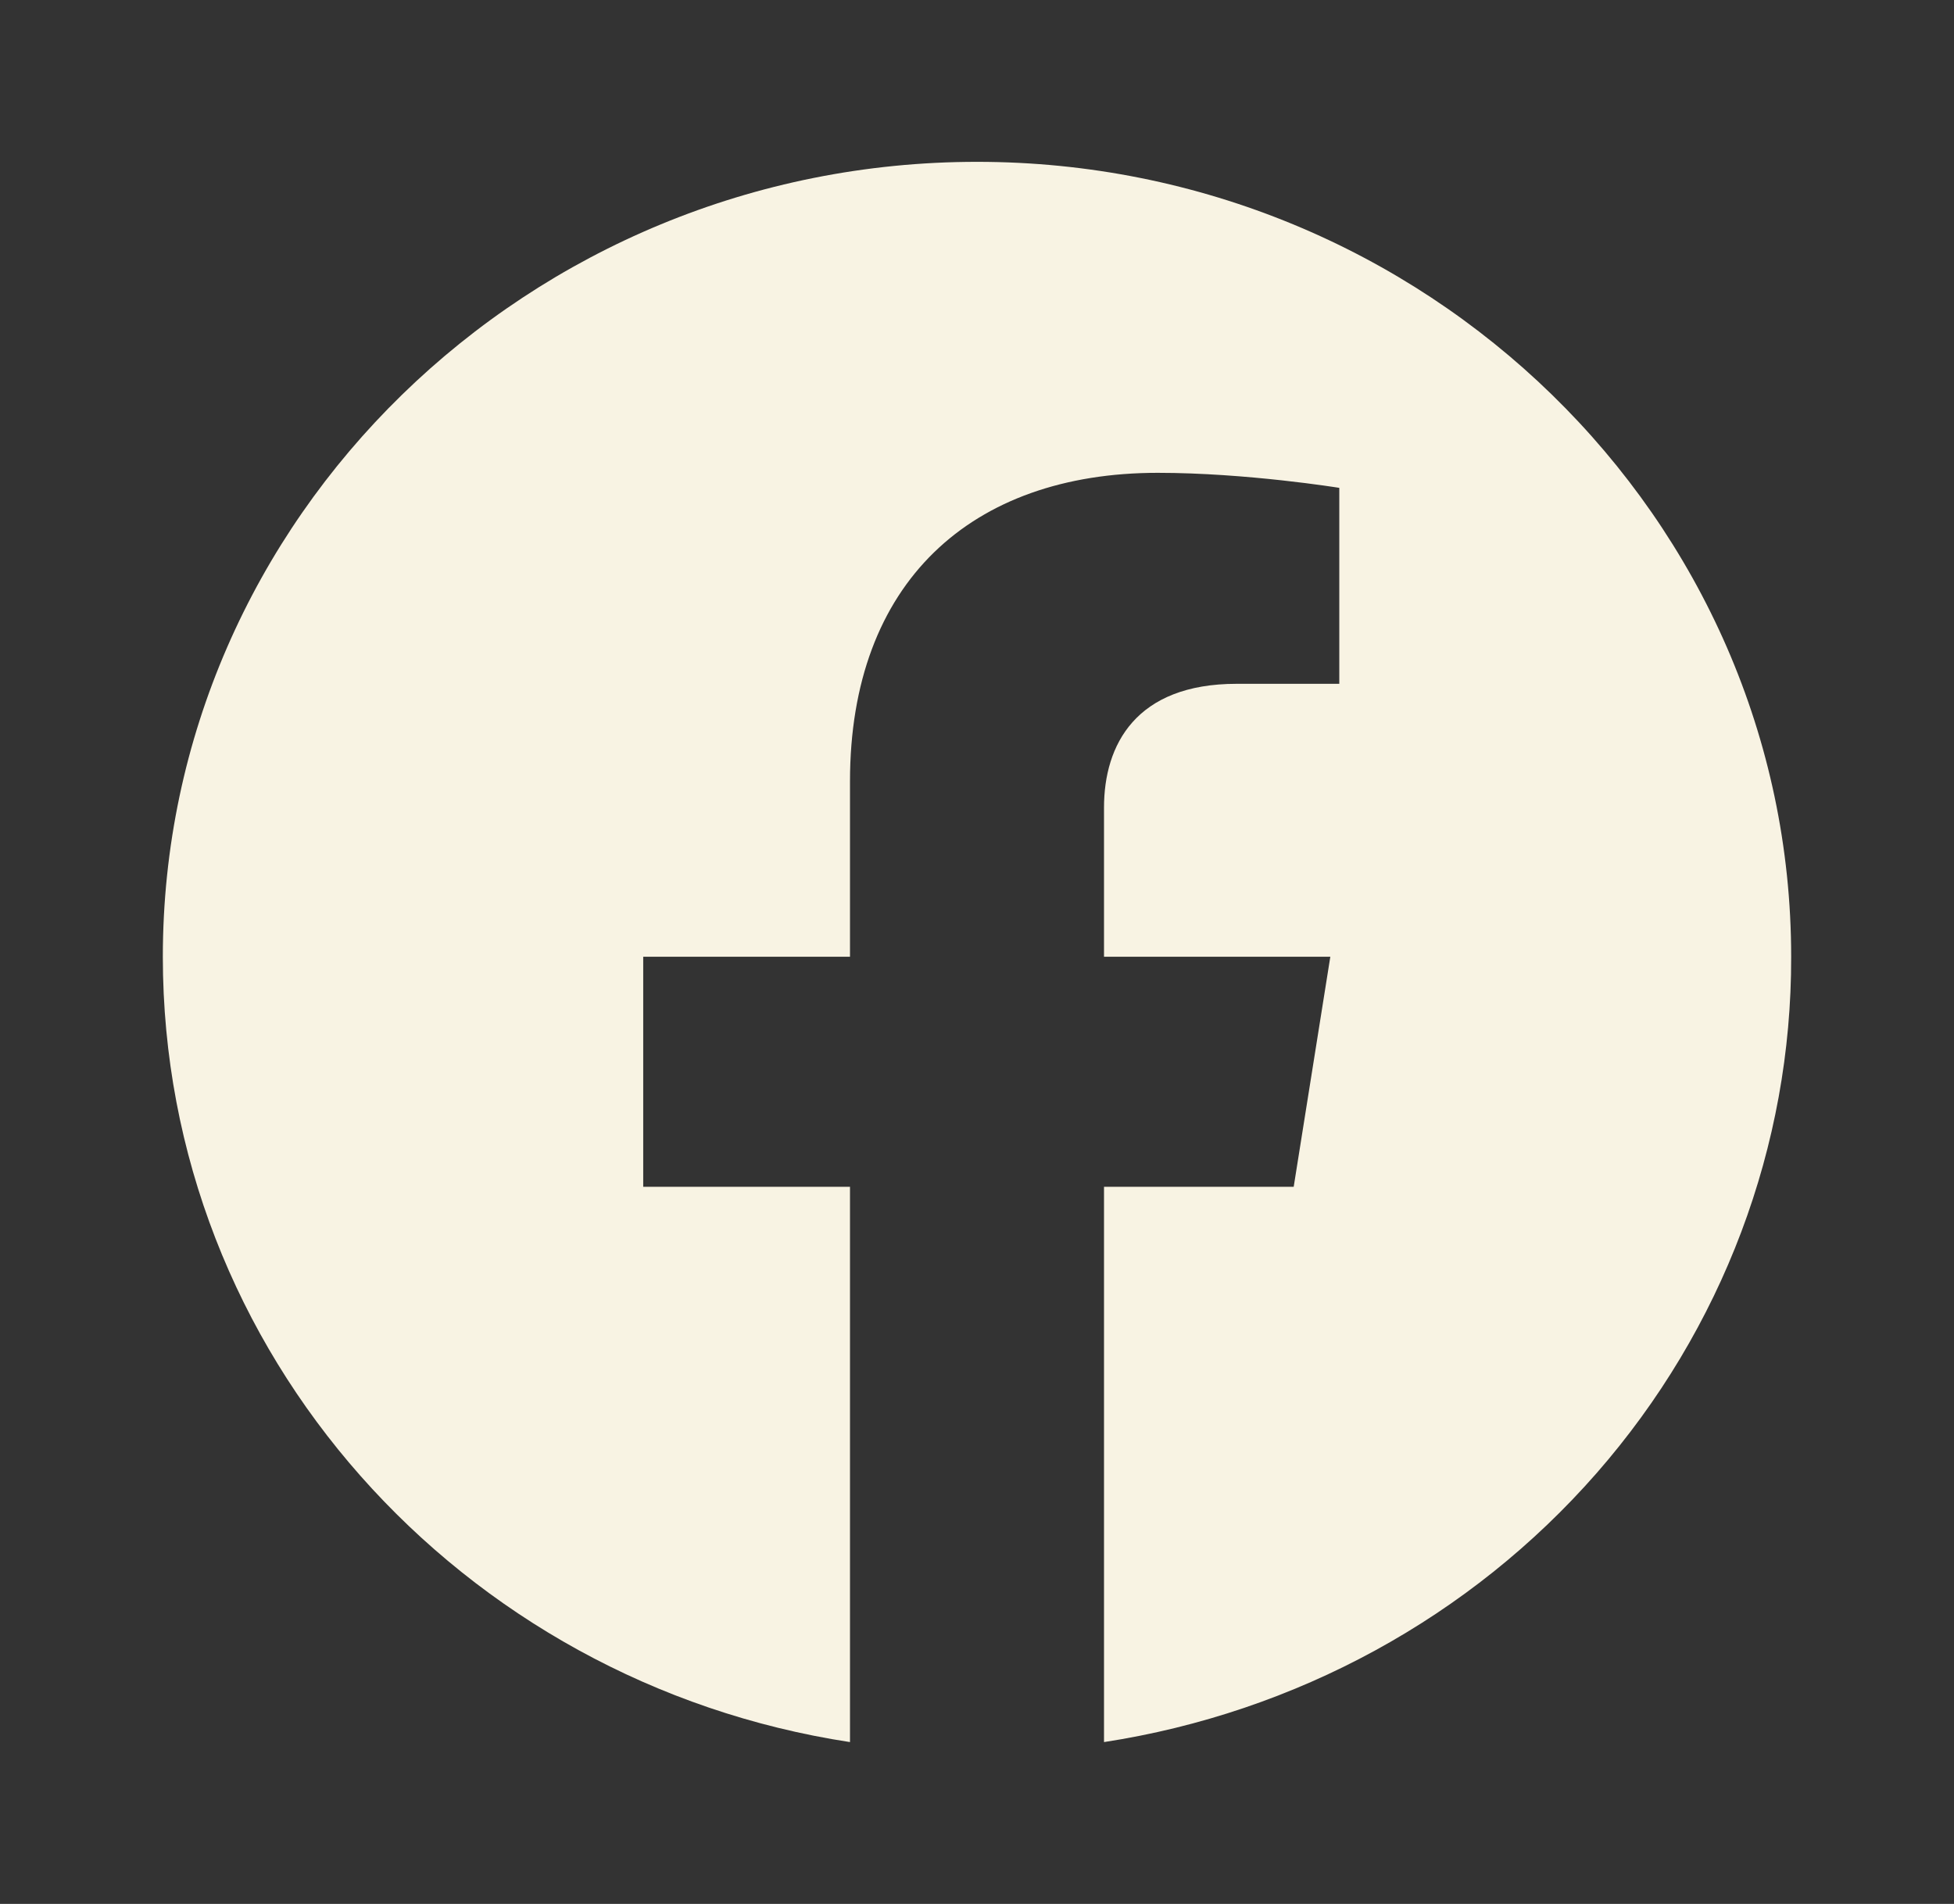 <svg width="39" height="38" viewBox="0 0 39 38" fill="none" xmlns="http://www.w3.org/2000/svg">
<rect x="0" y="0" width="39" height="38" fill="#333333" stroke="none"/>
<path d="M19.5 3.23C10.562 3.23 3.25 10.339 3.25 19.095C3.25 27.012 9.197 33.583 16.965 34.77V23.687H12.838V19.095H16.965V15.596C16.965 11.622 19.386 9.437 23.108 9.437C24.879 9.437 26.731 9.737 26.731 9.737V13.648H24.684C22.669 13.648 22.035 14.867 22.035 16.118V19.095H26.552L25.821 23.687H22.035V34.77C25.864 34.181 29.351 32.277 31.866 29.403C34.381 26.528 35.759 22.872 35.75 19.095C35.75 10.339 28.438 3.23 19.5 3.23Z" fill="#F8F3E3"/>
</svg>
